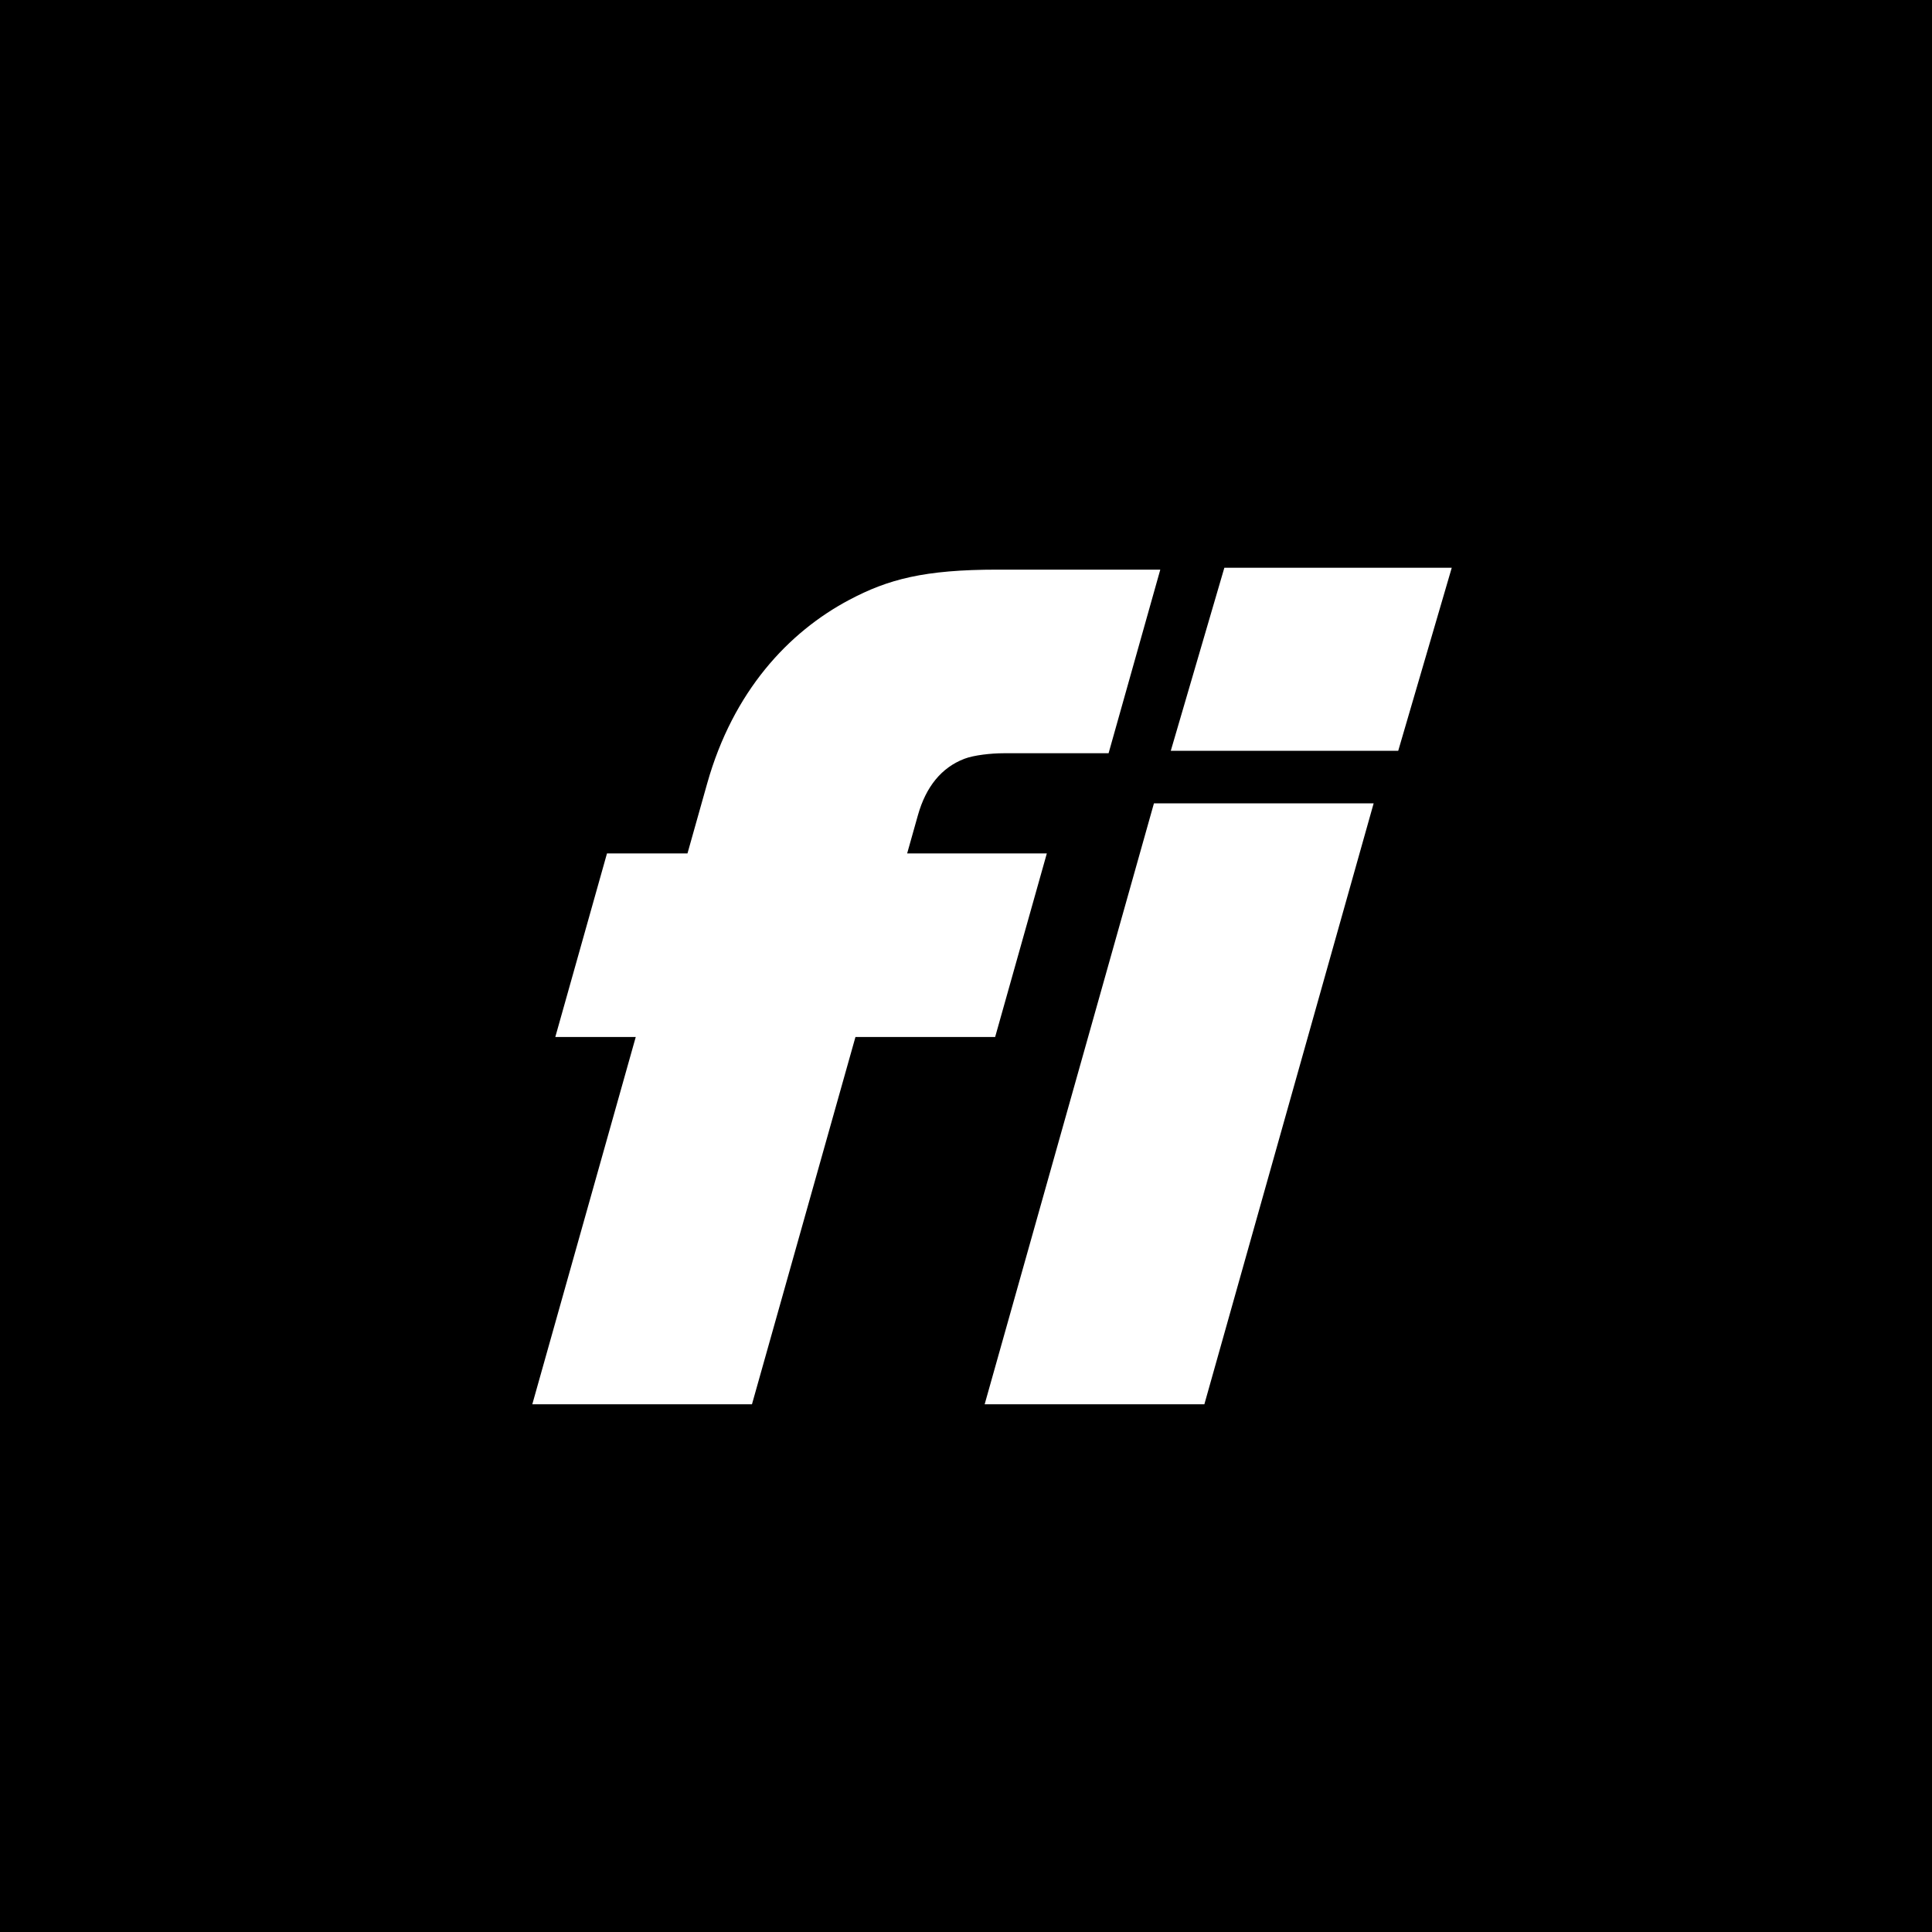 <?xml version="1.0" encoding="UTF-8"?>
<svg width="50px" height="50px" viewBox="0 0 50 50" version="1.1" xmlns="http://www.w3.org/2000/svg" xmlns:xlink="http://www.w3.org/1999/xlink">
    <!-- Generator: Sketch 64 (93537) - https://sketch.com -->
    <title>Fi Logo - Black</title>
    <desc>Created with Sketch.</desc>
    <g id="Fi-Logo---Black" stroke="none" stroke-width="1" fill="none" fill-rule="evenodd">
        <rect id="Rectangle" fill="#000000" x="0" y="0" width="50" height="50"></rect>
        <g id="Group" transform="translate(13.776, 14.694)" fill="#FFFFFF">
            <polygon id="Fill-5" points="16.088 6.096 11.707 21.648 17.393 21.648 21.774 6.096"></polygon>
            <polygon id="Fill-1" points="17.91 -1.5375456e-13 16.524 4.736 22.41 4.736 23.795 -1.5375456e-13"></polygon>
            <path d="M12.193,4.8 L14.914,4.8 L16.252,0.049 L12.04,0.048 C10.144,0.048 9.211,0.296 8.2,0.832 C6.628,1.666 5.197,3.198 4.526,5.581 L4.016,7.392 L1.933,7.392 L0.595,12.144 L2.677,12.144 L6.91691602e-13,21.648 L5.685,21.648 L8.363,12.144 L11.978,12.144 L13.316,7.392 L9.701,7.392 L9.98,6.402 C10.187,5.667 10.589,5.17 11.183,4.943 C11.429,4.848 11.881,4.8 12.193,4.8" id="Fill-2"></path>
        </g>
    </g>
</svg>
